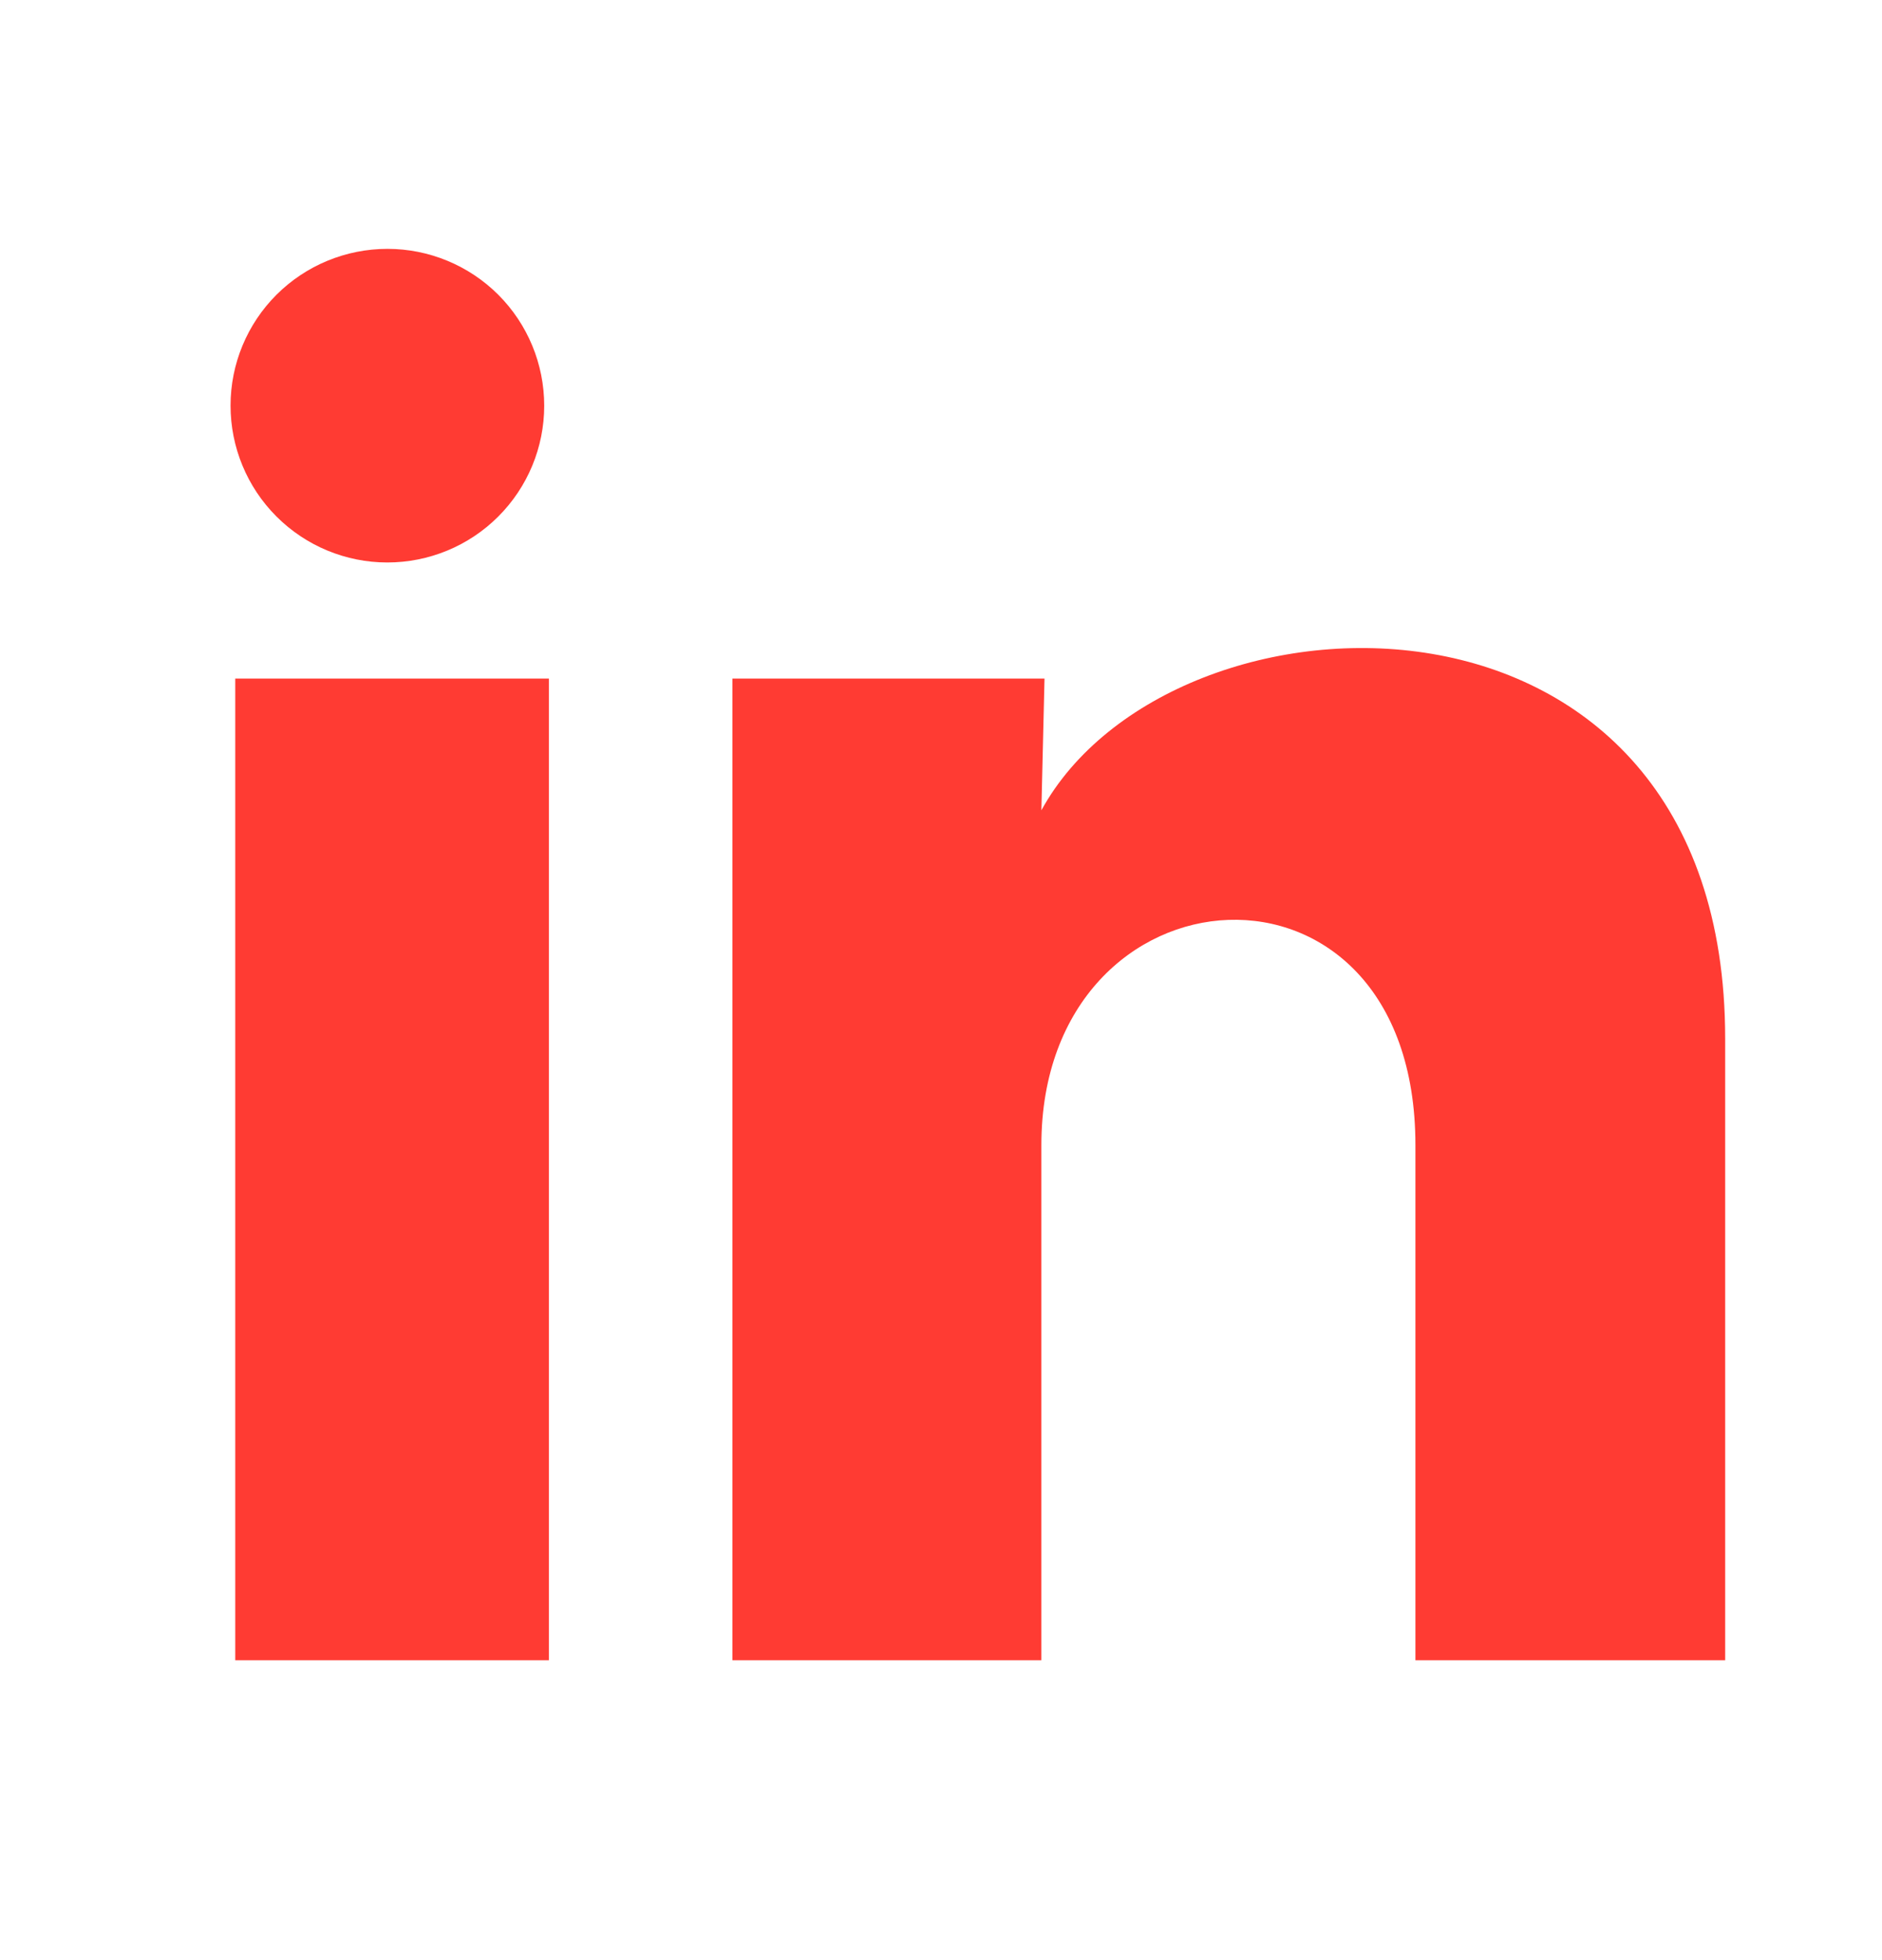 
<svg width="24" height="25" viewBox="0 0 24 25" fill="none" xmlns="http://www.w3.org/2000/svg">
<rect width="24" height="25" fill="#FF3B33"/>
<g id="Accelnomics Website" clip-path="url(#clip0_1_726)">
<rect width="1440" height="5663" transform="translate(-1312 -5619)" fill="white"/>
<g id="Frame 1000005437">
<g id="Footer">
<rect width="1440" height="232" transform="translate(-1312 -187.825)" fill="white"/>
<g id="Frame 1000005392">
<g id="Frame 1000005514">
<g id="Frame 1000005498">
<g id="Frame 1000005496">
<g id="ri:linkedin-fill">
<path id="Vector" d="M6.94 5.175C6.94 5.705 6.729 6.214 6.353 6.589C5.978 6.964 5.469 7.174 4.939 7.174C4.409 7.174 3.9 6.963 3.525 6.587C3.15 6.212 2.94 5.703 2.94 5.173C2.94 4.642 3.151 4.134 3.526 3.759C3.902 3.384 4.411 3.174 4.941 3.174C5.471 3.174 5.98 3.385 6.355 3.76C6.73 4.136 6.94 4.644 6.94 5.175ZM7 8.655H3V21.175H7V8.655ZM13.32 8.655H9.34V21.175H13.28V14.605C13.28 10.945 18.05 10.605 18.05 14.605V21.175H22V13.245C22 7.075 14.94 7.305 13.28 10.335L13.32 8.655Z" fill="#FF3B33"/>
</g>
</g>
</g>
</g>
</g>
</g>
</g>
</g>
<defs>
<clipPath id="clip0_1_726">
<rect width="1440" height="5663" fill="white" transform="translate(-1312 -5619)"/>
</clipPath>
</defs>
</svg>
